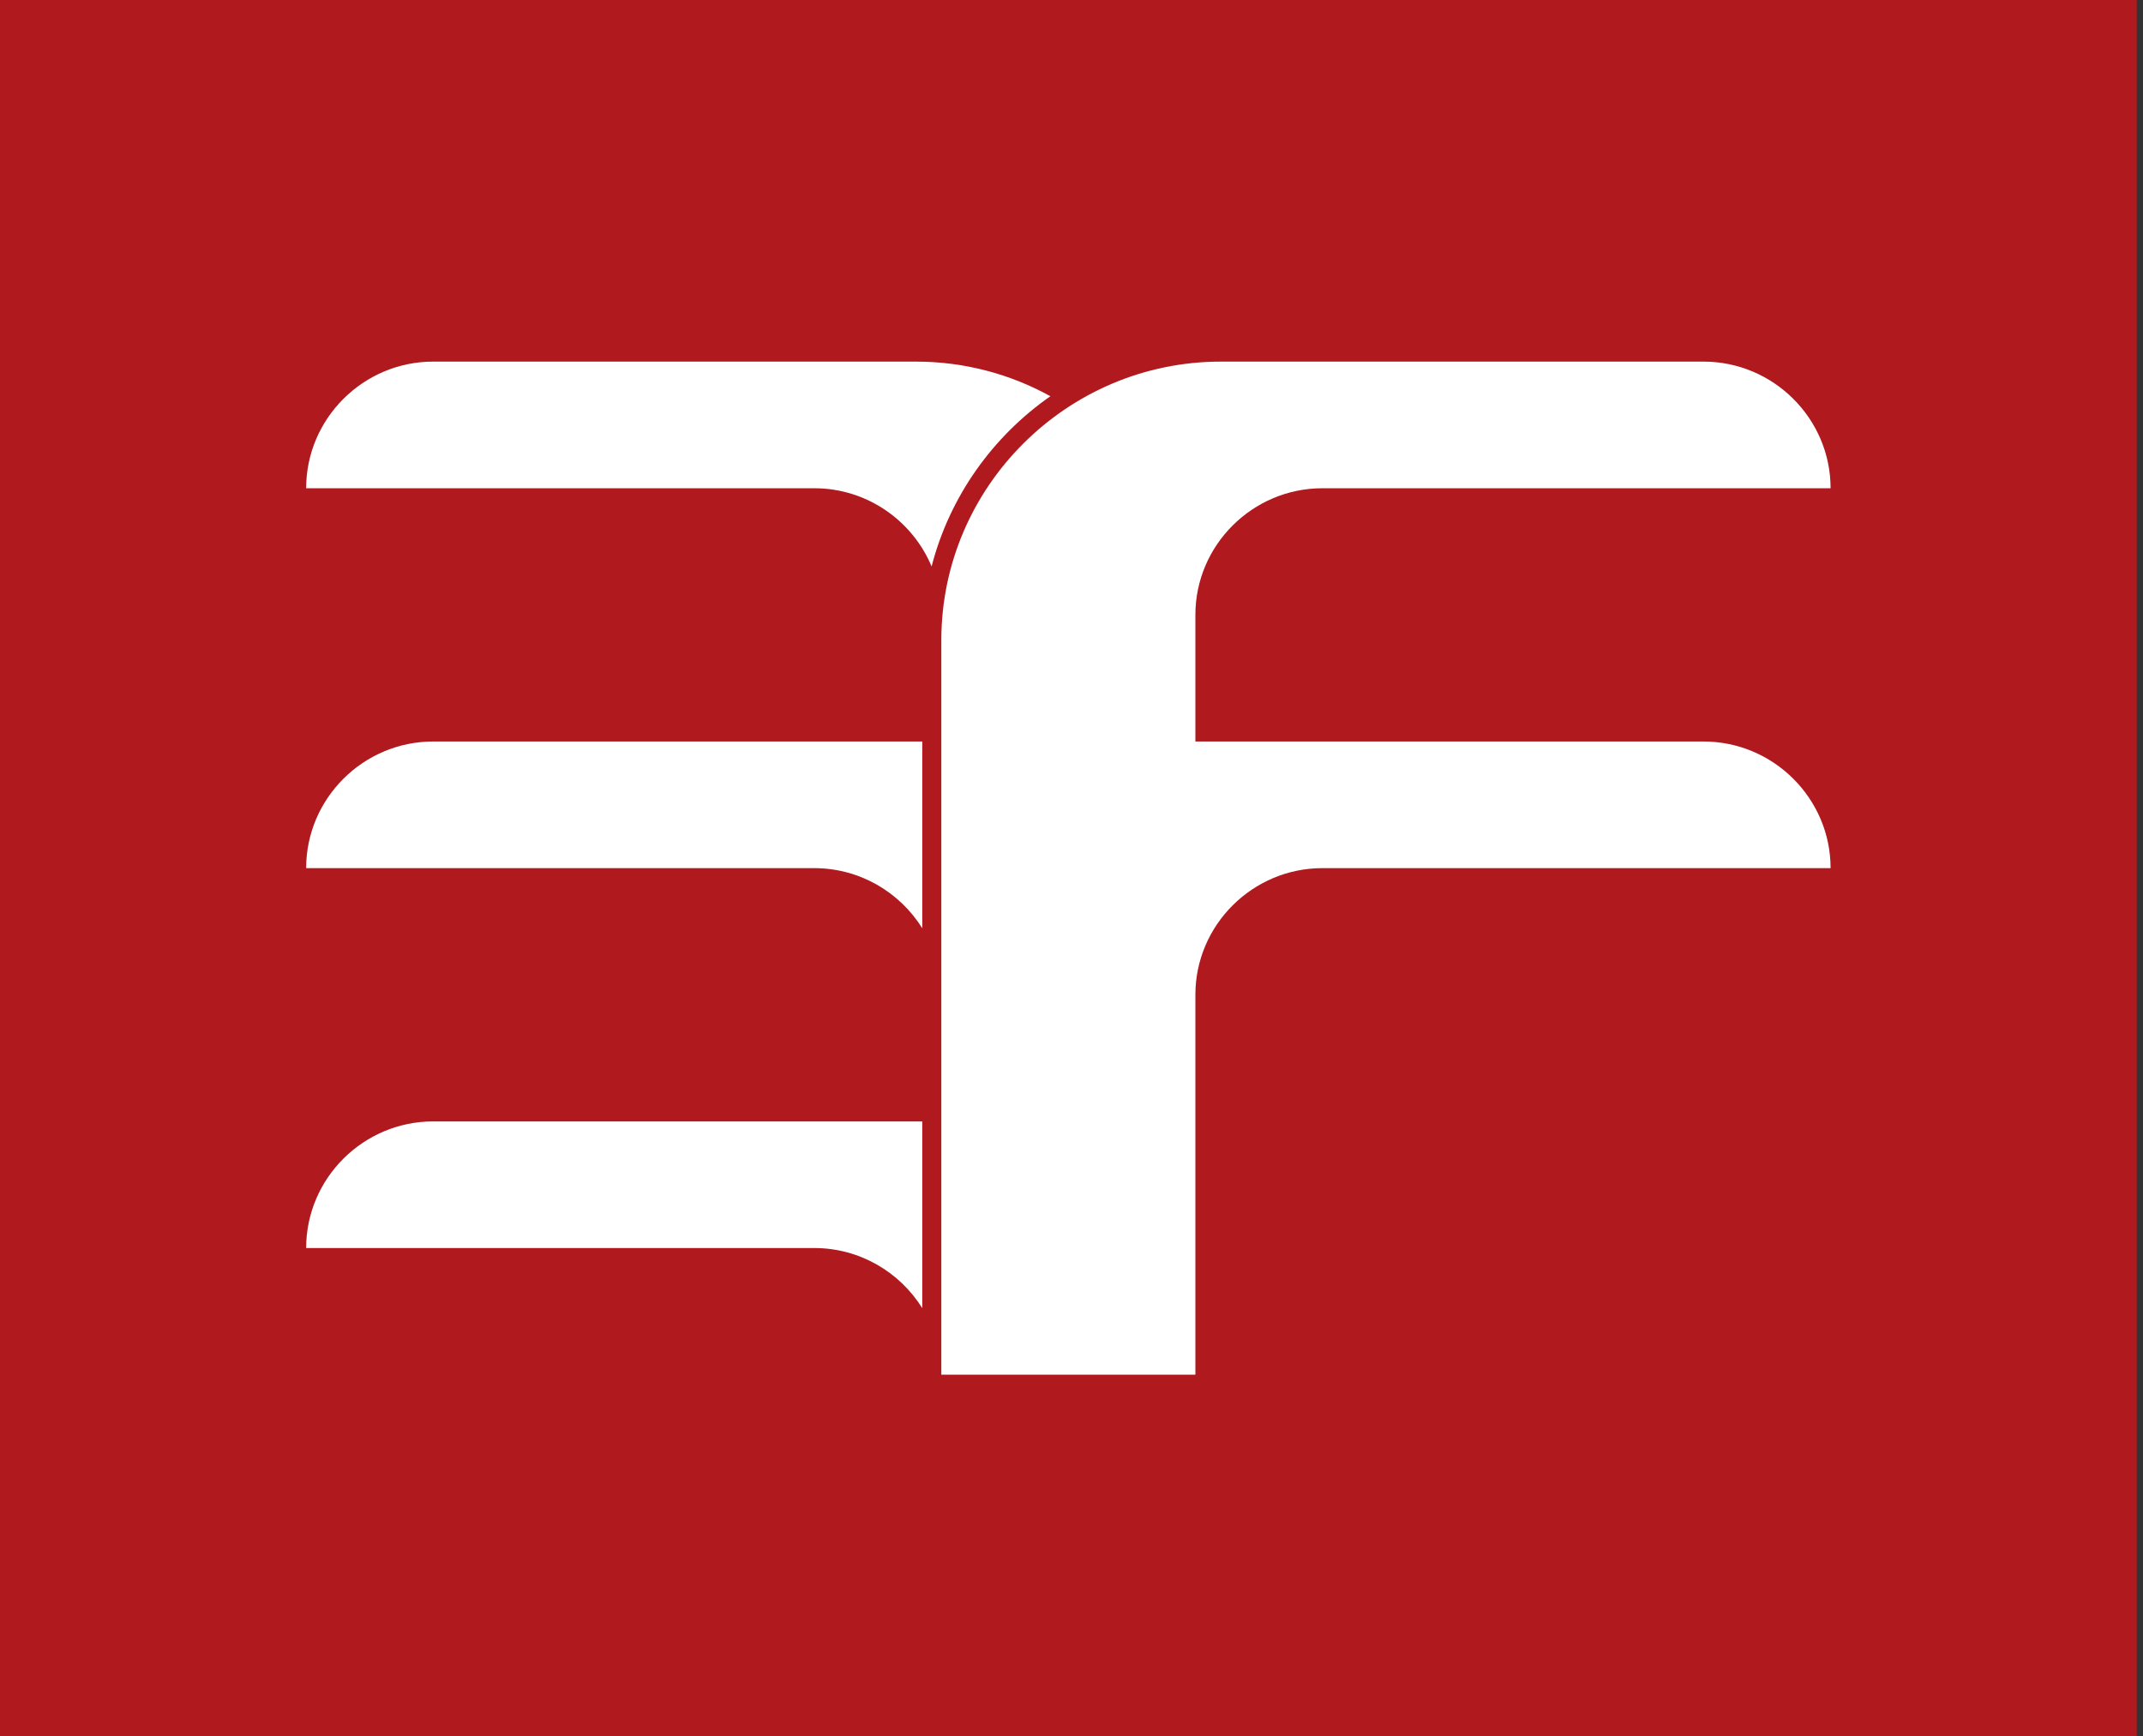 <svg width="79" height="64" viewBox="0 0 79 64" fill="none" xmlns="http://www.w3.org/2000/svg">
<rect x="0" y="0" width="79" height="64" fill="#333333" stroke="none"/>
<g clip-path="url(#clip0_633_444)">
<path d="M78.769 0H0V64H78.769V0Z" fill="#B0191E"/>
<path fill-rule="evenodd" clip-rule="evenodd" d="M34.701 50.671H44.067V36.667C44.067 34.1 46.174 32 48.75 32H67.483C67.483 29.433 65.375 27.332 62.8 27.332H44.067V22.665C44.067 20.097 46.174 17.997 48.75 17.997H67.483C67.483 15.43 65.375 13.329 62.8 13.329H45.004C39.337 13.329 34.701 17.95 34.701 23.598V50.671Z" fill="white"/>
<path fill-rule="evenodd" clip-rule="evenodd" d="M33.999 48.22C33.171 46.892 31.694 46.003 30.018 46.003H11.286C11.286 43.436 13.393 41.336 15.969 41.336H33.999V48.22V48.22ZM33.999 34.217C33.171 32.889 31.694 32 30.018 32H11.286C11.286 29.433 13.393 27.332 15.969 27.332H33.999V34.217ZM34.343 20.88C33.637 19.191 31.961 17.997 30.018 17.997H11.286C11.286 15.43 13.393 13.329 15.969 13.329H33.765C35.559 13.329 37.249 13.792 38.722 14.605C36.592 16.09 35.007 18.305 34.343 20.88H34.343Z" fill="white"/>
</g>
<defs>
<clipPath id="clip0_633_444">
<rect width="78.769" height="64" fill="white"/>
</clipPath>
</defs>
</svg>
